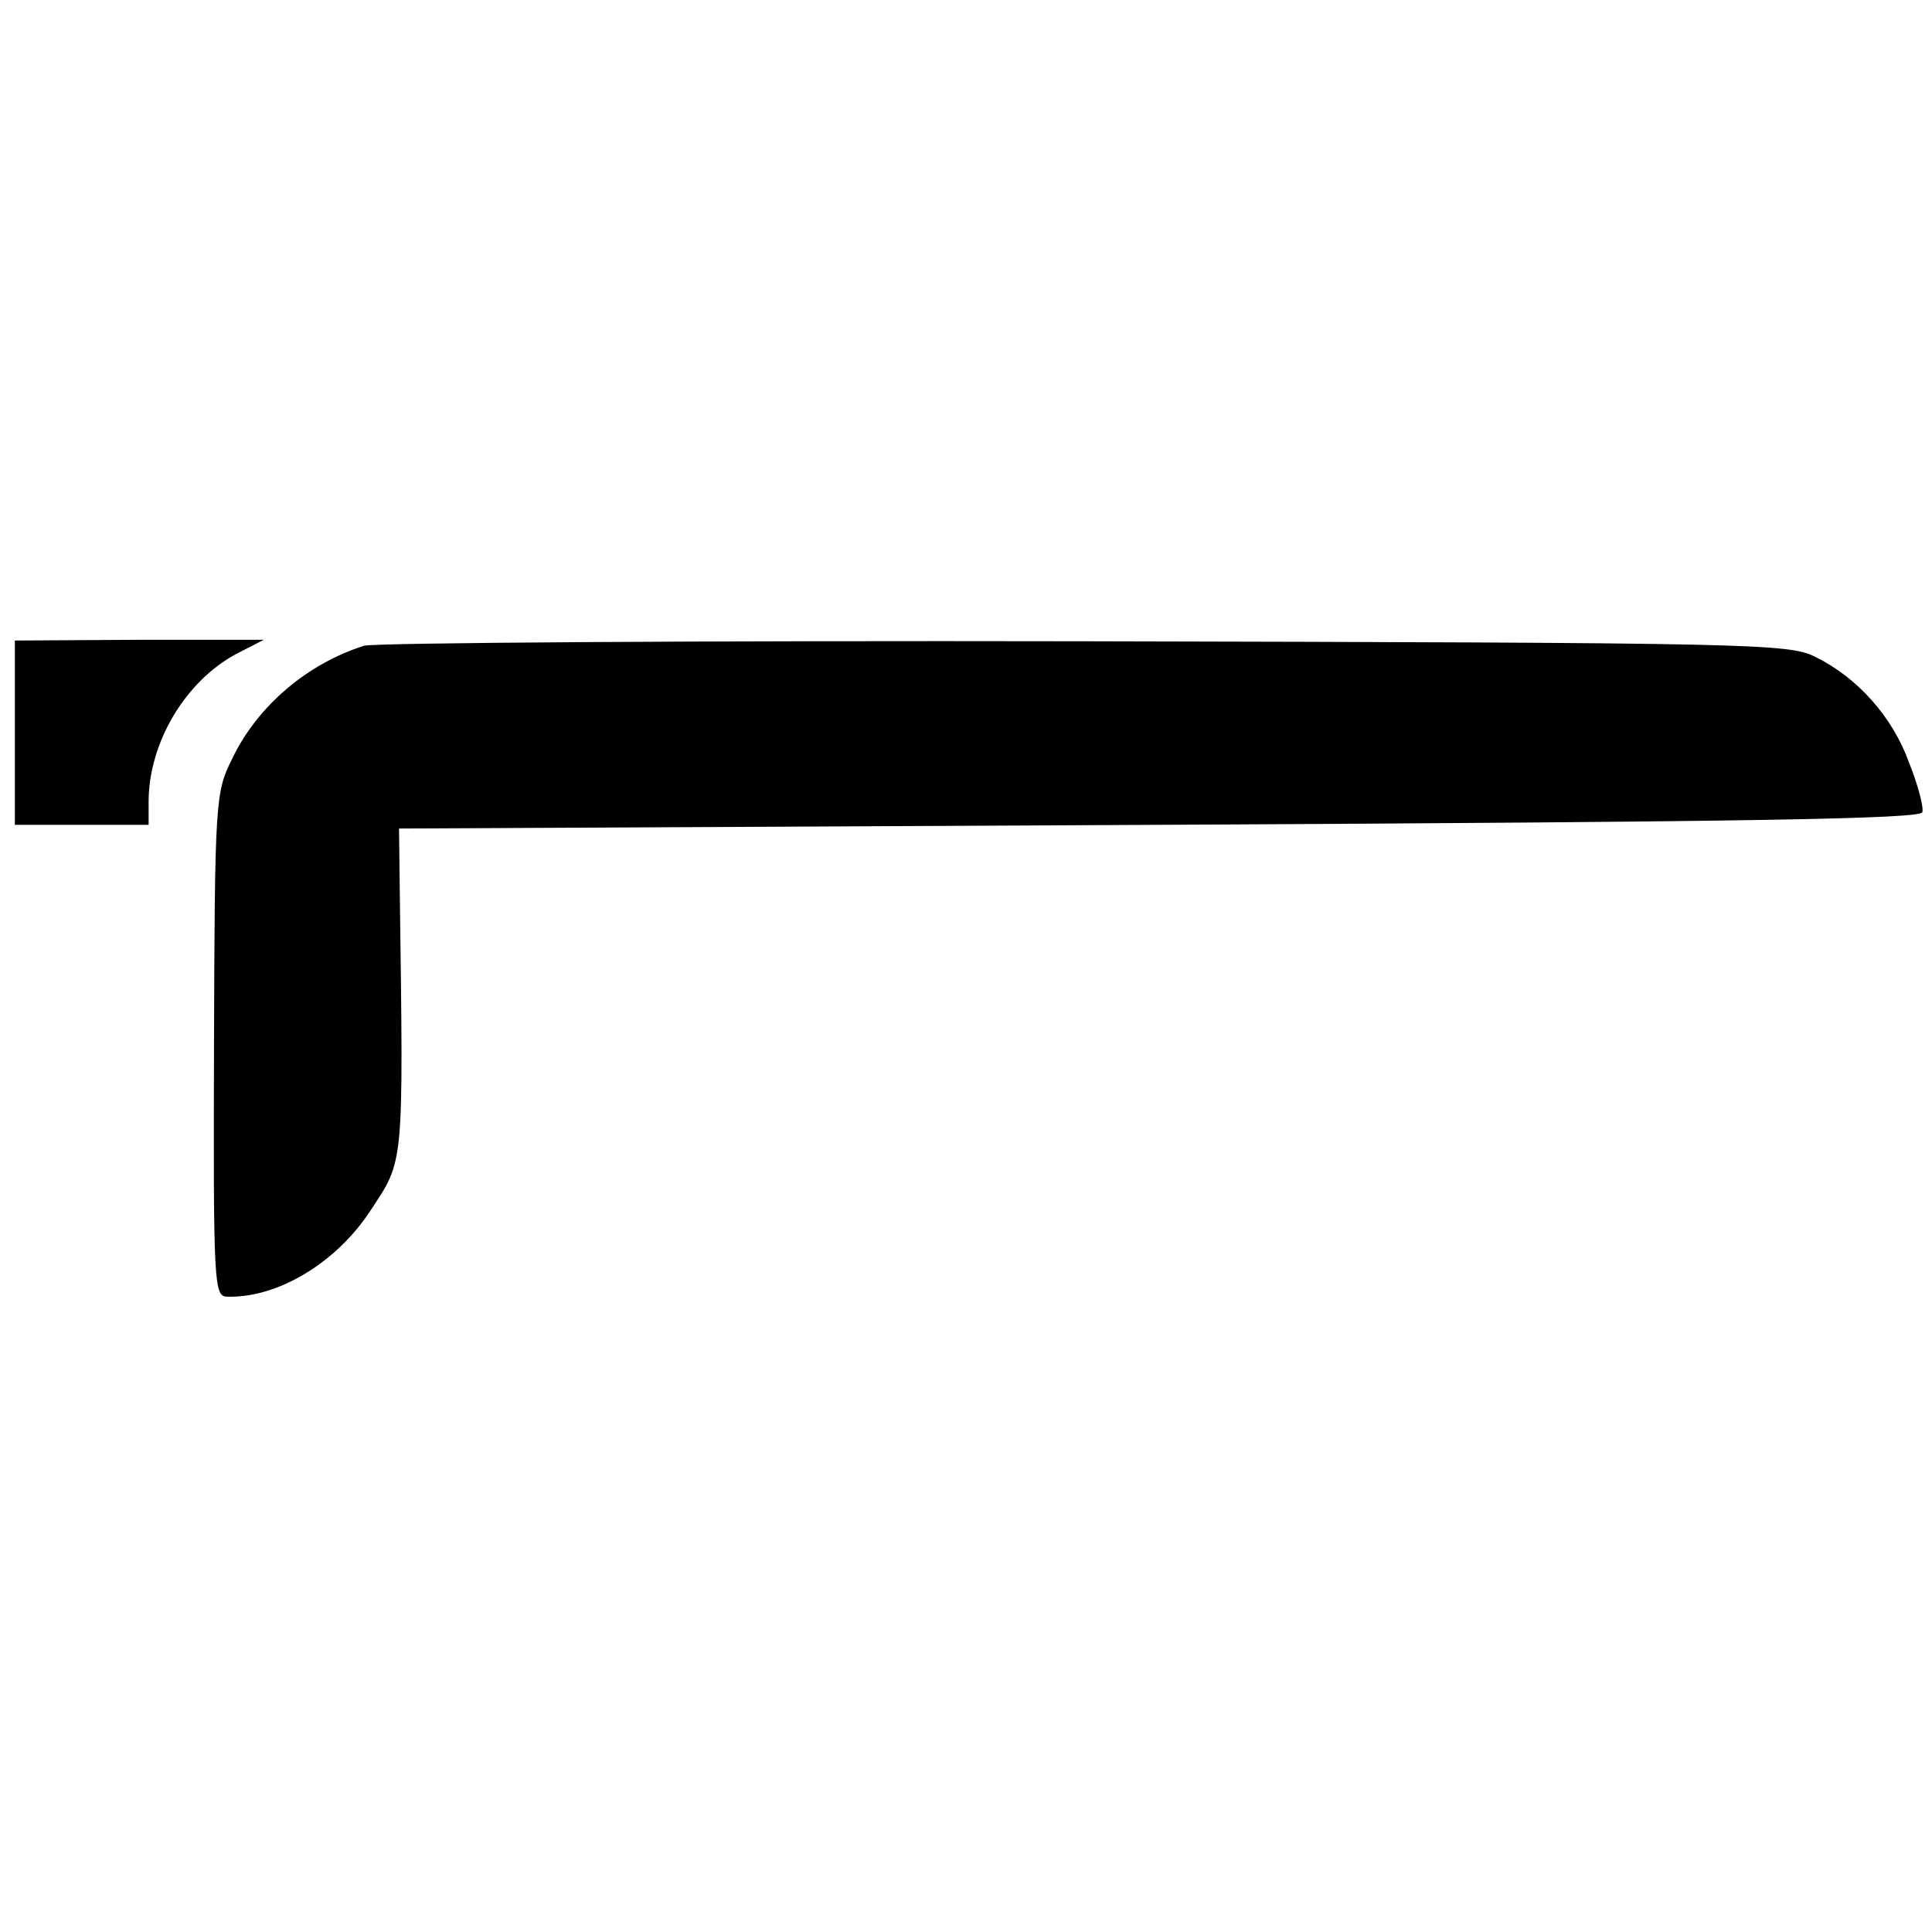 <?xml version="1.0" standalone="no"?>
<!DOCTYPE svg PUBLIC "-//W3C//DTD SVG 20010904//EN"
 "http://www.w3.org/TR/2001/REC-SVG-20010904/DTD/svg10.dtd">
<svg version="1.0" xmlns="http://www.w3.org/2000/svg"
 width="260pt" height="260pt" viewBox="0 0 260 260"
 preserveAspectRatio="xMidYMid meet">
<g transform="translate(0,260) scale(0.1,-0.1)"
fill="#000000" stroke="none">
<path d="M20 1614 l0 -124 90 0 90 0 0 31 c0 79 49 162 118 199 l37 19 -167 0
-168 -1 0 -124z"/>
<path d="M490 1731 c-76 -24 -144 -81 -178 -153 -22 -44 -23 -56 -24 -384 -1
-325 0 -339 18 -339 67 -2 146 45 192 115 46 70 45 55 40 430 l-1 85 1024 5
c799 4 1025 8 1026 17 2 7 -6 37 -18 67 -22 61 -69 114 -126 142 -36 18 -81
19 -983 21 -520 1 -956 -2 -970 -6z"/>
</g>
</svg>
